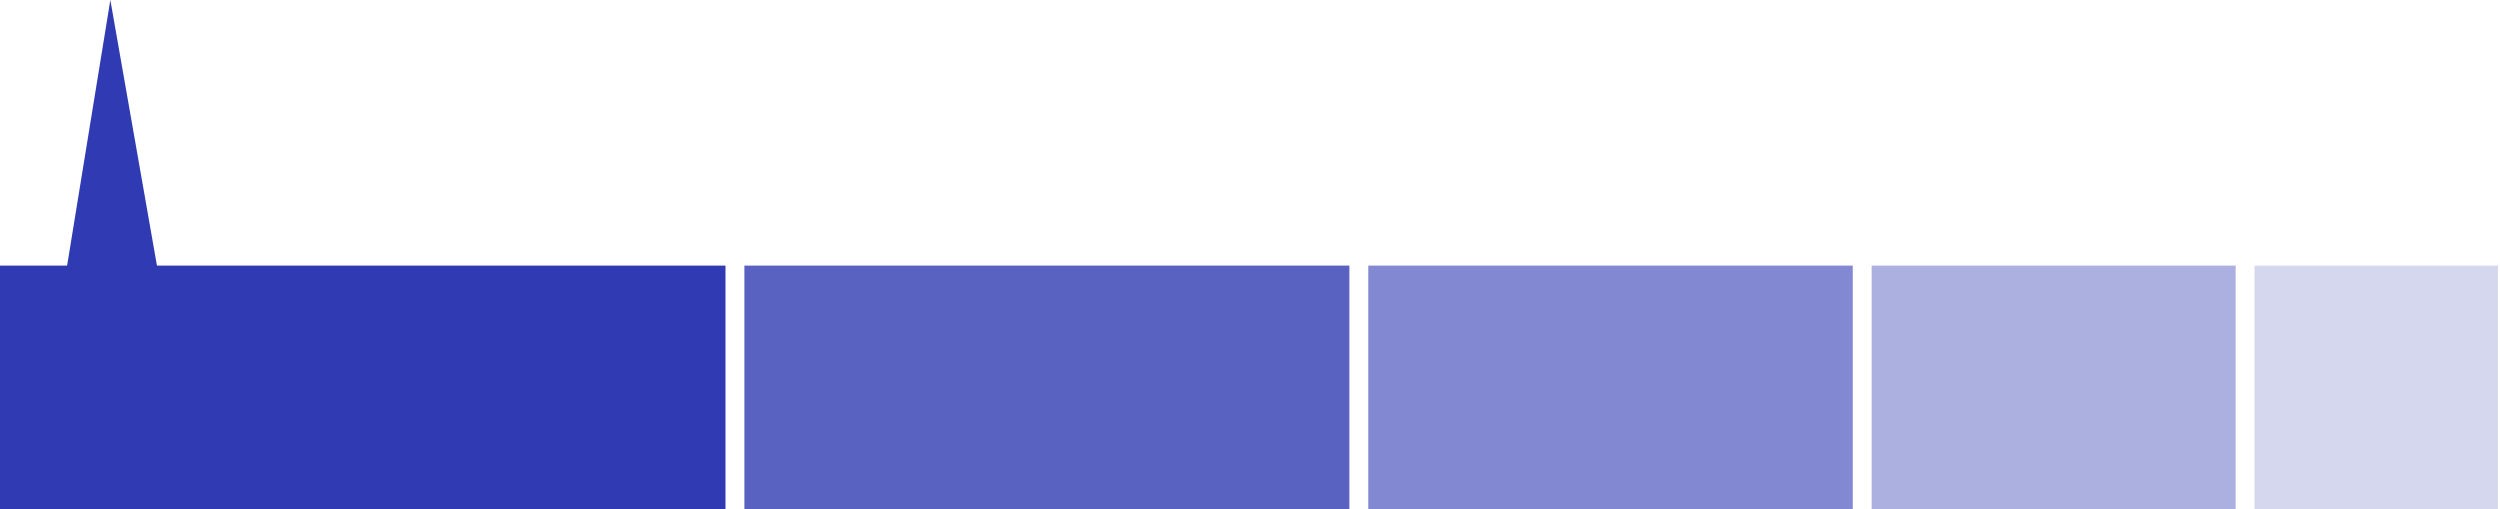 <svg xmlns="http://www.w3.org/2000/svg" width="849" height="173" viewBox="0 0 849 173" fill="none"><g clip-path="url(#clip0)"><path d="M37.474.0 22.792 90.2H.610352e-4V172.875L246.375 172.876V90.2L53.3 90.2 37.474.0z" fill="#303ab2"/><path opacity=".2" d="M848.313 90.2H765.637V172.876h82.676V90.2z" fill="#303ab2"/><path opacity=".4" d="M759.217 90.2H635.616V172.876H759.217V90.2z" fill="#303ab2"/><path opacity=".6" d="M629.195 90.2 464.668 90.2V172.876H629.195V90.2z" fill="#303ab2"/><path opacity=".8" d="M458.248 90.2 252.795 90.2V172.876H458.248V90.2z" fill="#303ab2"/></g><defs><clipPath id="clip0"><rect width="848.313" height="172.876" fill="#fff"/></clipPath></defs></svg>